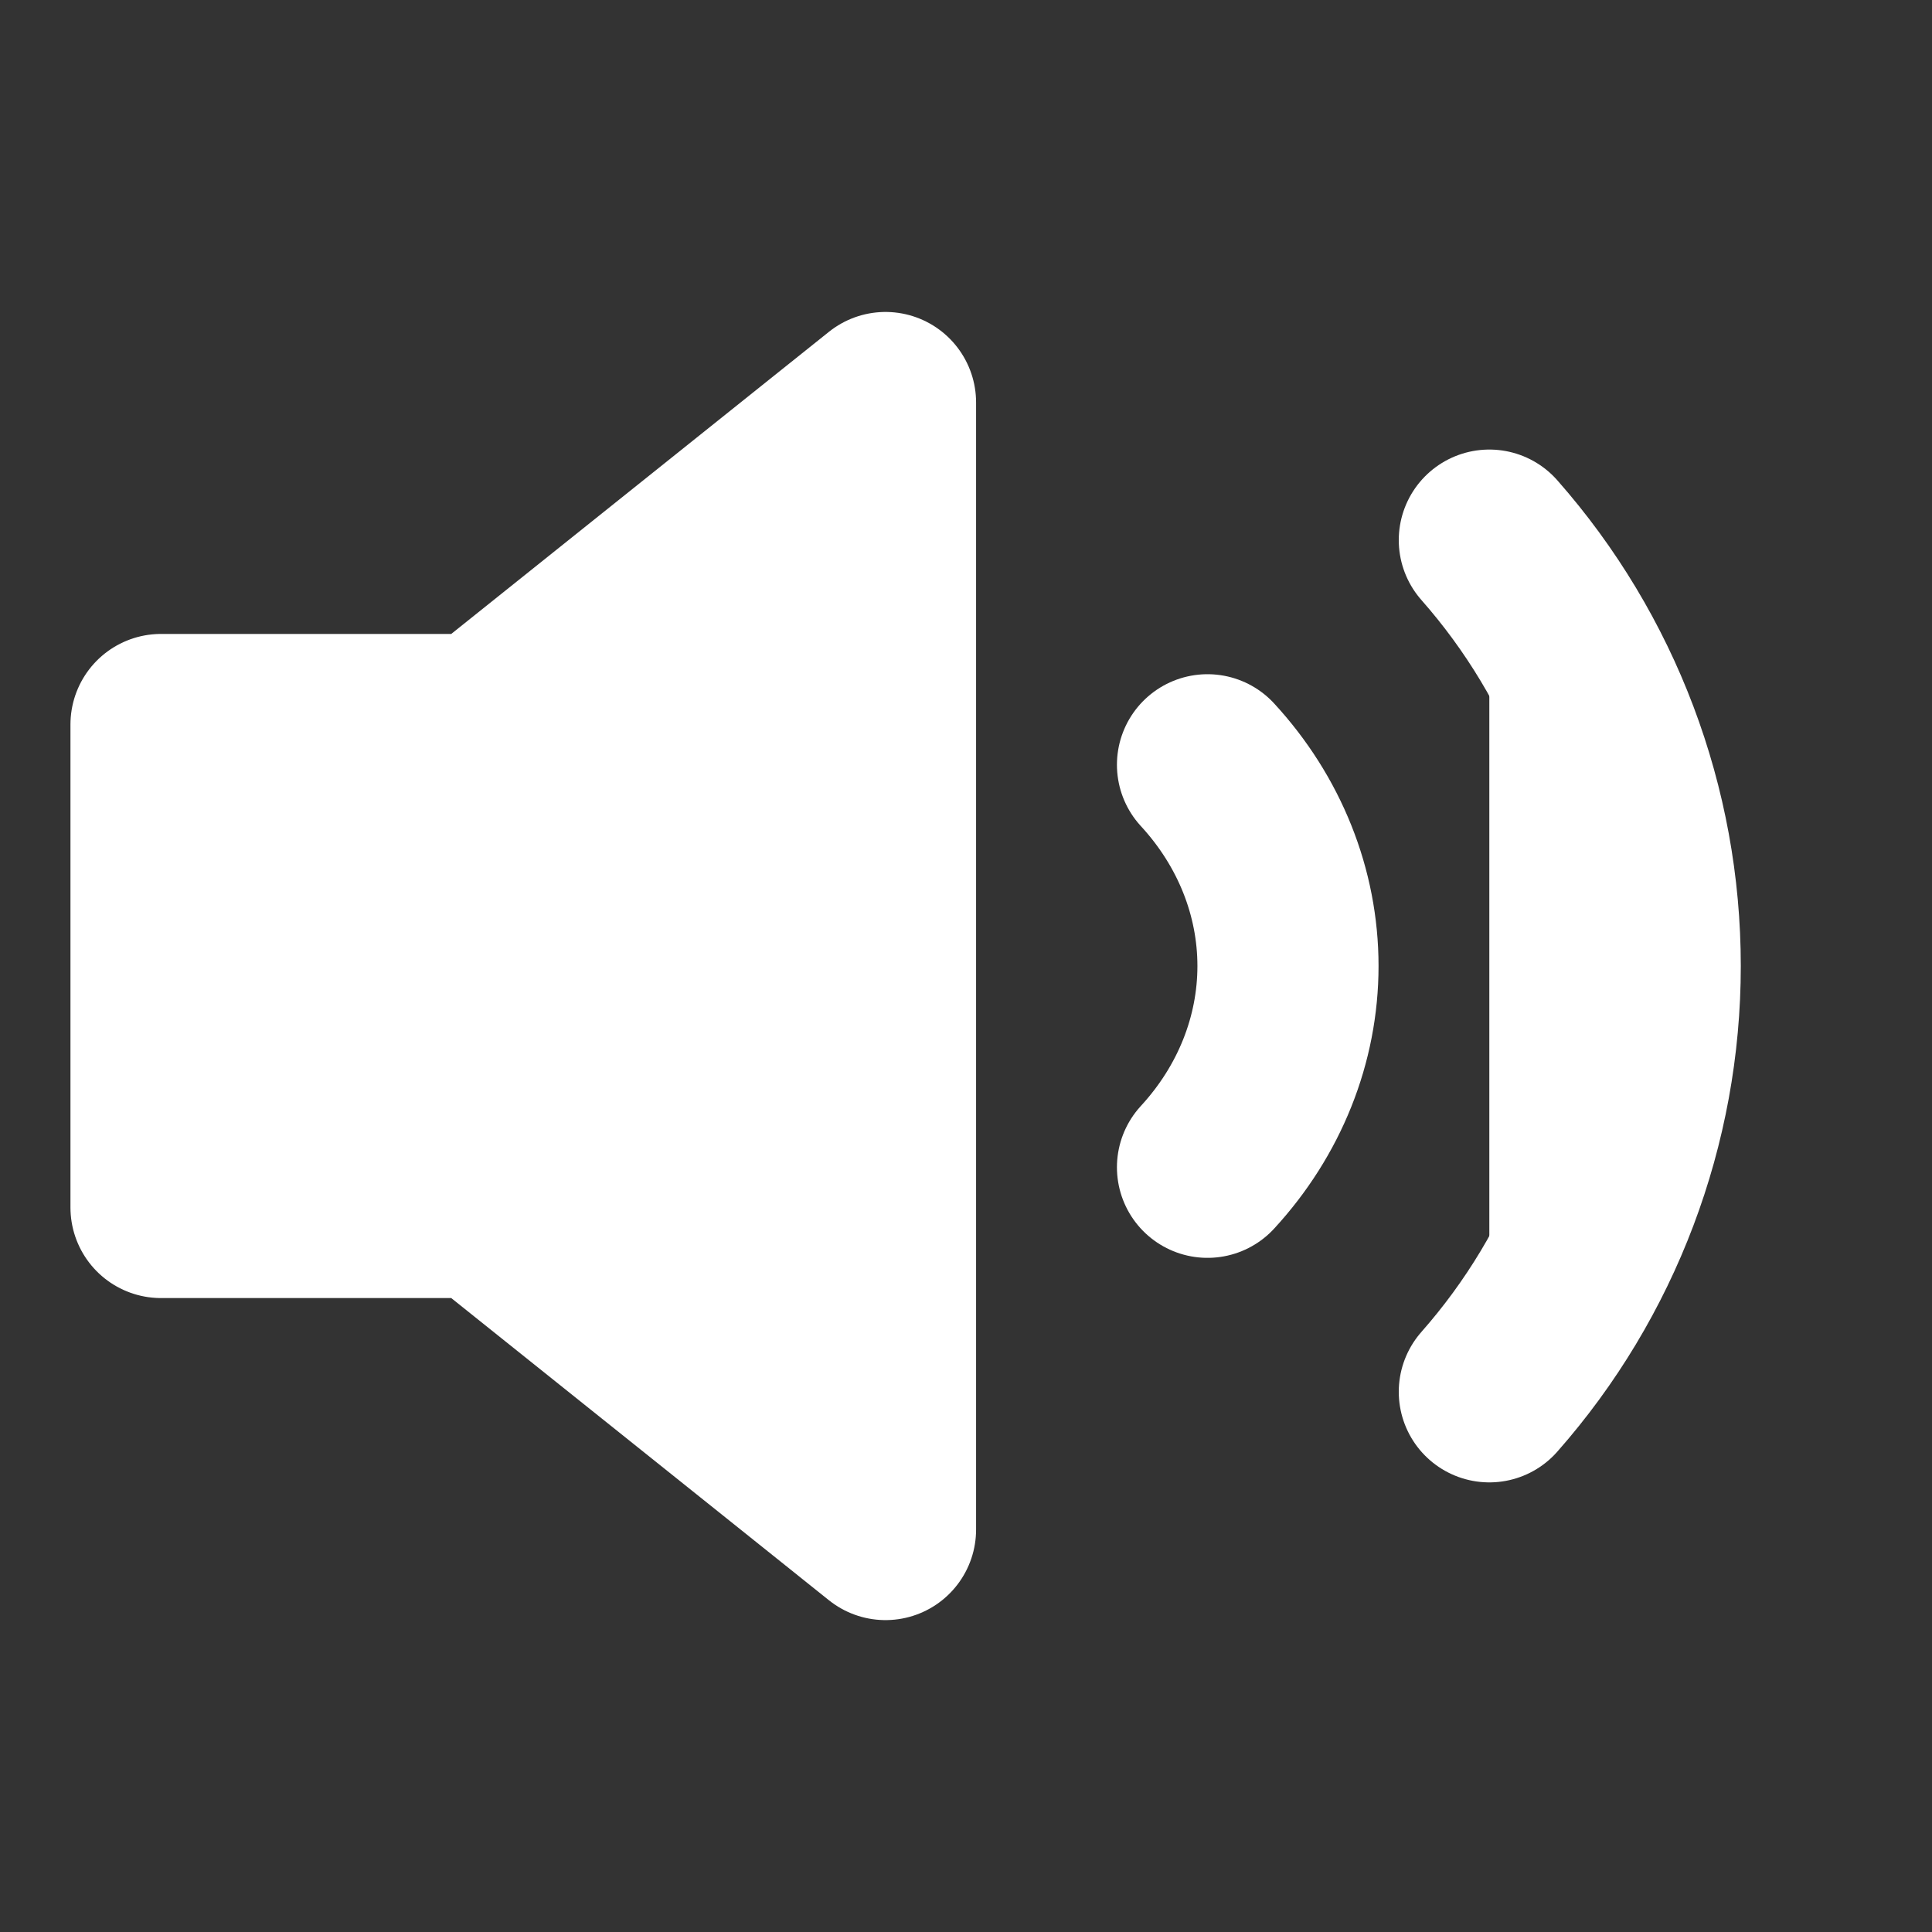 <?xml version="1.0" encoding="UTF-8"?>
<svg xmlns="http://www.w3.org/2000/svg" width="32" height="32" viewBox="0 0 32 32" fill="none">
  <rect x="0" y="0" width="32" height="32" fill="#333333" stroke="none"/>
  <path d="M14.667 6.667L8 12H2.667V20H8L14.667 25.334V6.667Z" fill="white" stroke="white" stroke-width="3" stroke-linecap="round" stroke-linejoin="round"></path>
  <path d="M20 12.667C20.862 13.603 21.333 14.782 21.333 16C21.333 17.218 20.862 18.398 20 19.334" fill="white"></path>
  <path d="M20 12.667C20.862 13.603 21.333 14.782 21.333 16C21.333 17.218 20.862 18.398 20 19.334" stroke="white" stroke-width="3" stroke-linecap="round" stroke-linejoin="round"></path>
  <path d="M24.668 8.946C26.386 10.895 27.333 13.402 27.333 16C27.333 18.597 26.386 21.105 24.668 23.053" fill="white"></path>
  <path d="M24.668 8.946C26.386 10.895 27.333 13.402 27.333 16C27.333 18.597 26.386 21.105 24.668 23.053" stroke="white" stroke-width="3" stroke-linecap="round" stroke-linejoin="round"></path>
</svg>
